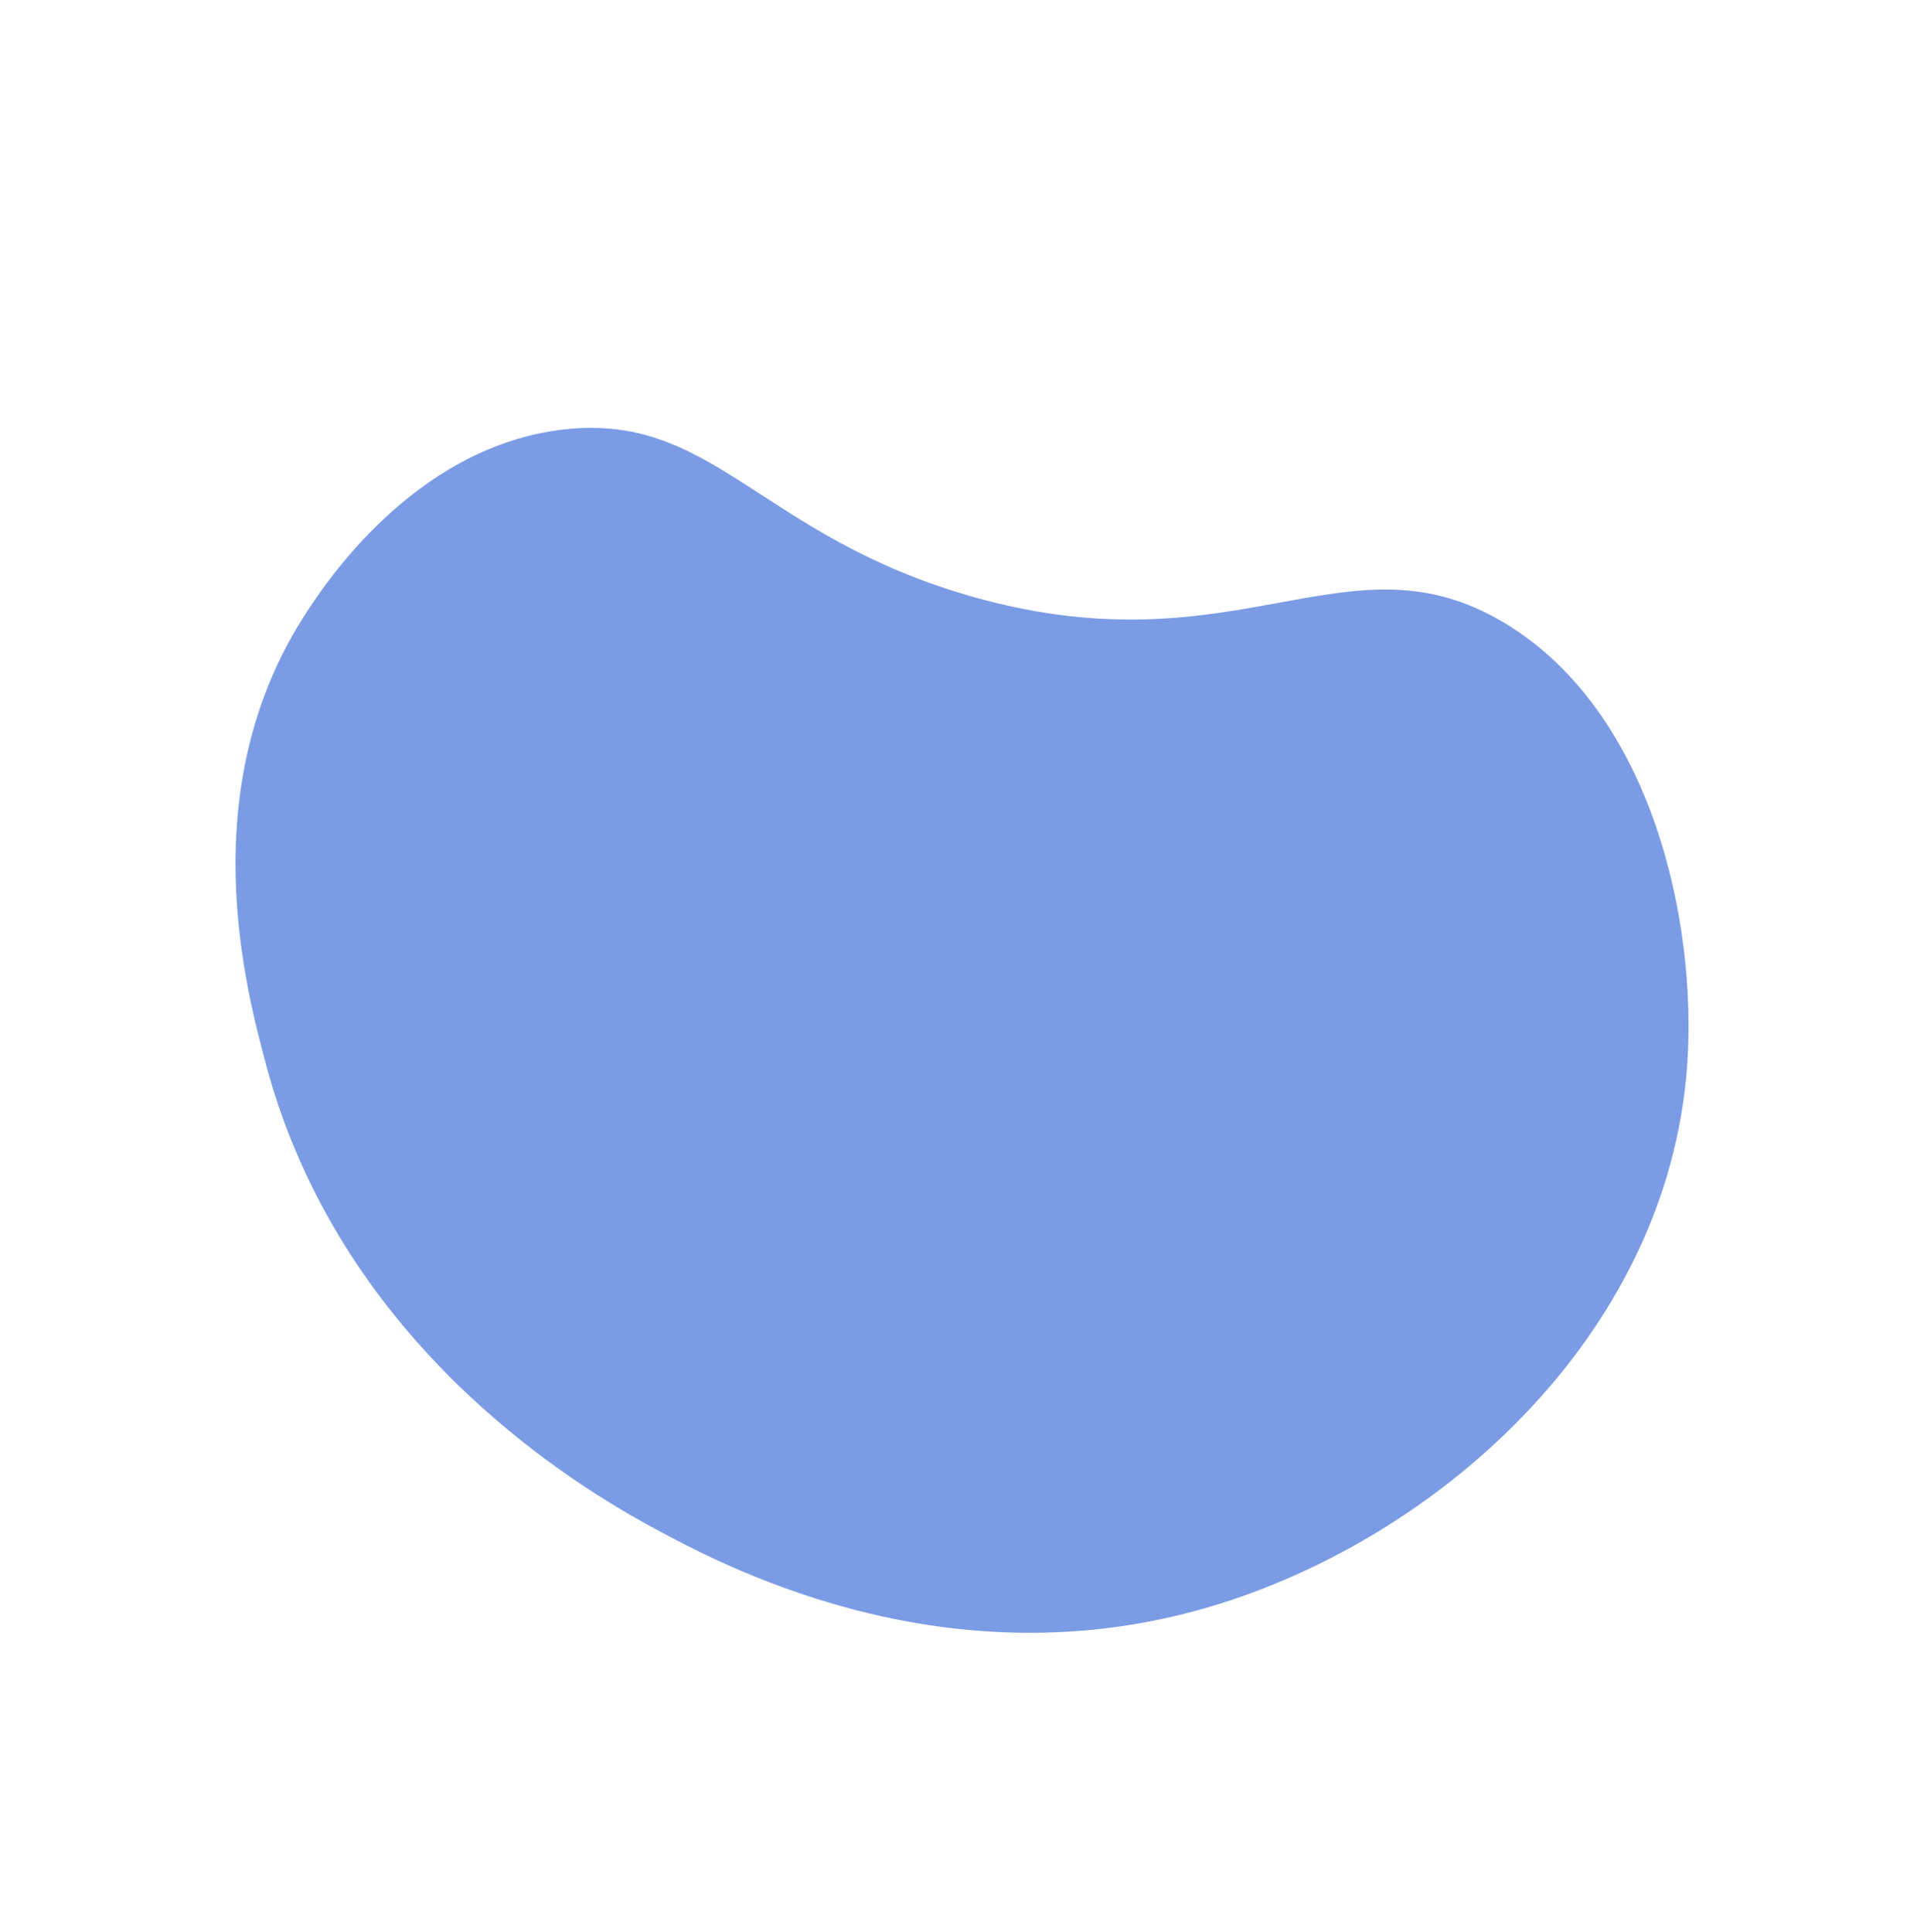 <svg xmlns="http://www.w3.org/2000/svg" width="505.319" height="509.383" viewBox="0 0 505.319 509.383"><path d="M536.405,293.367c-21.446,35.342-54.9,23.242-103.393,57.661-59.139,41.979-47.785,88.006-93.451,104.387-42.717,15.324-93.036-10.463-120.294-35.789-53.453-49.665-56.185-132.825-30.819-190.88,28.673-65.624,89.536-90.673,108.364-98.422,24.913-10.254,90.6-32.09,158.072-1.989,19.167,8.552,69.108,30.834,85.963,83.46C543.541,220.207,556.412,260.4,536.405,293.367Z" transform="translate(256.65 714.91) rotate(-129)" fill="#4372db" opacity="0.7" style="mix-blend-mode:multiply;isolation:isolate"/></svg>